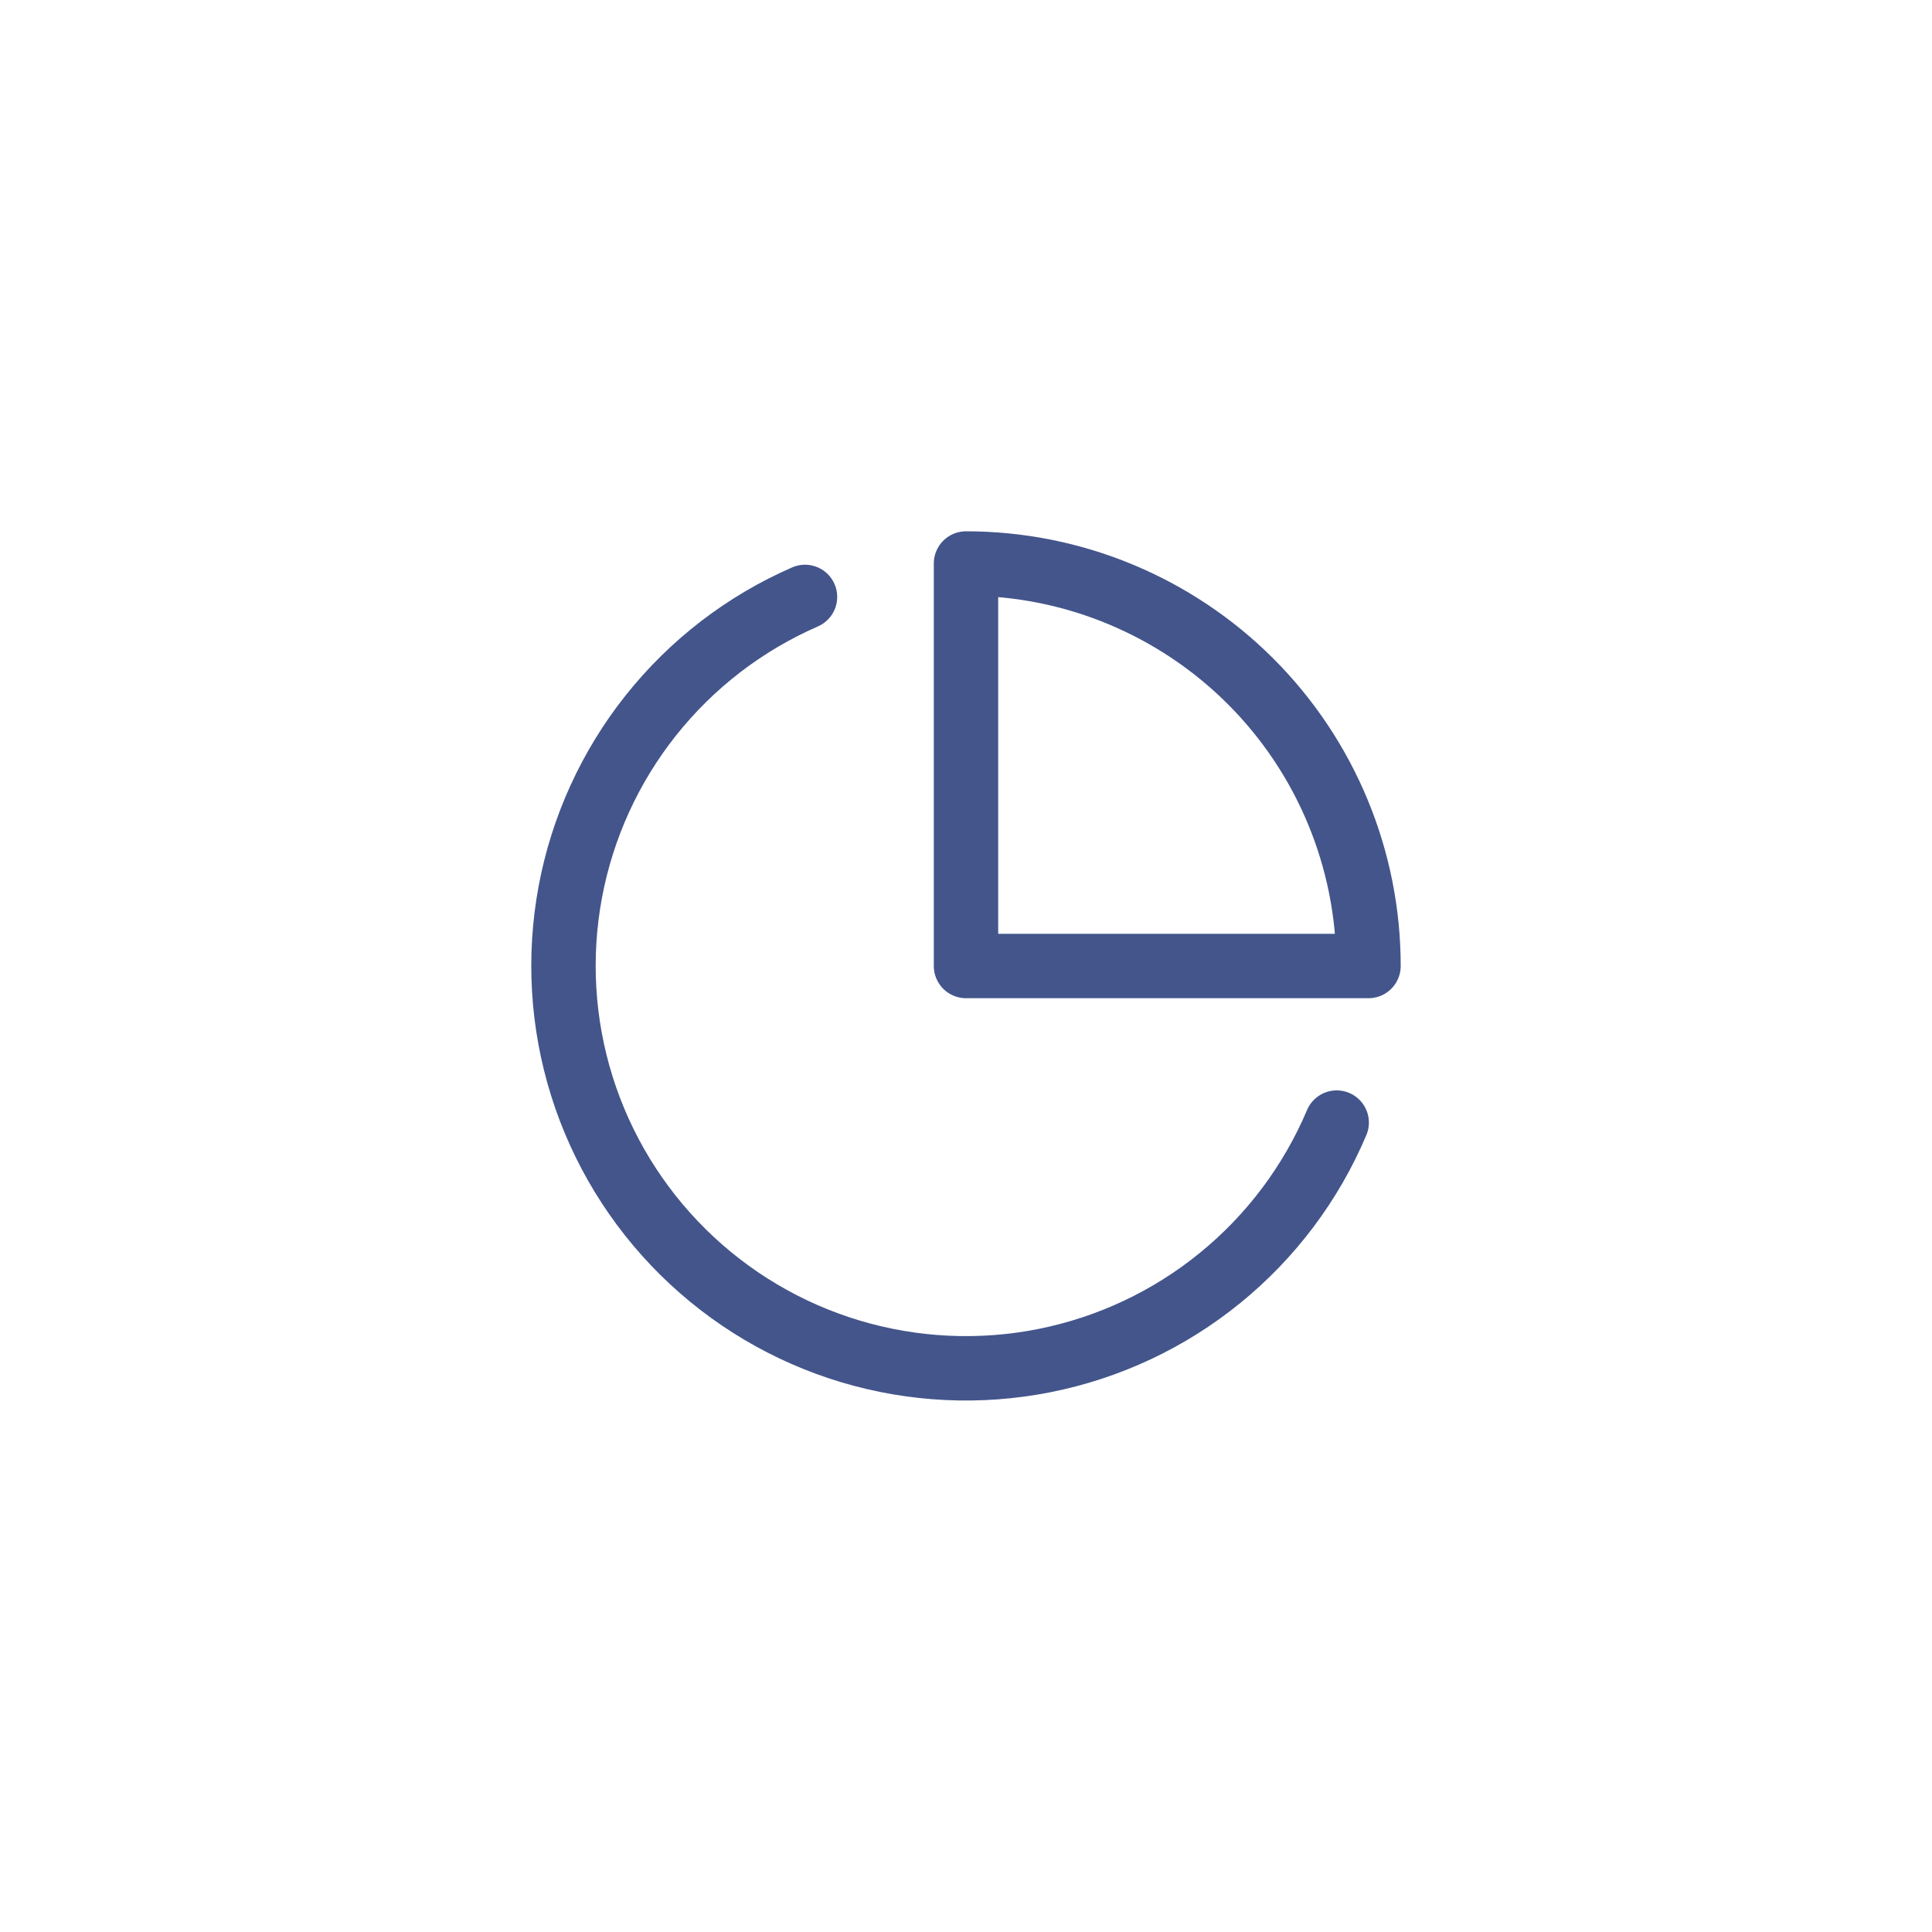 <svg width="60" height="60" viewBox="0 0 60 60" fill="none" xmlns="http://www.w3.org/2000/svg">
<rect width="60" height="60" fill="white"/>
<path d="M41.512 34.863C40.717 36.743 39.473 38.4 37.889 39.689C36.306 40.978 34.431 41.859 32.428 42.256C30.425 42.653 28.355 42.553 26.4 41.965C24.444 41.377 22.663 40.319 21.211 38.883C19.759 37.448 18.68 35.678 18.07 33.73C17.46 31.782 17.337 29.713 17.71 27.706C18.084 25.699 18.944 23.813 20.215 22.215C21.485 20.617 23.128 19.354 25 18.538" stroke="#43558B" stroke-width="2" stroke-linecap="round" stroke-linejoin="round"/>
<path d="M42.5 30C42.5 28.358 42.177 26.733 41.548 25.216C40.92 23.7 40 22.322 38.839 21.161C37.678 20 36.3 19.08 34.783 18.451C33.267 17.823 31.642 17.5 30 17.5V30H42.5Z" stroke="#43558B" stroke-width="2" stroke-linecap="round" stroke-linejoin="round"/>
</svg>
